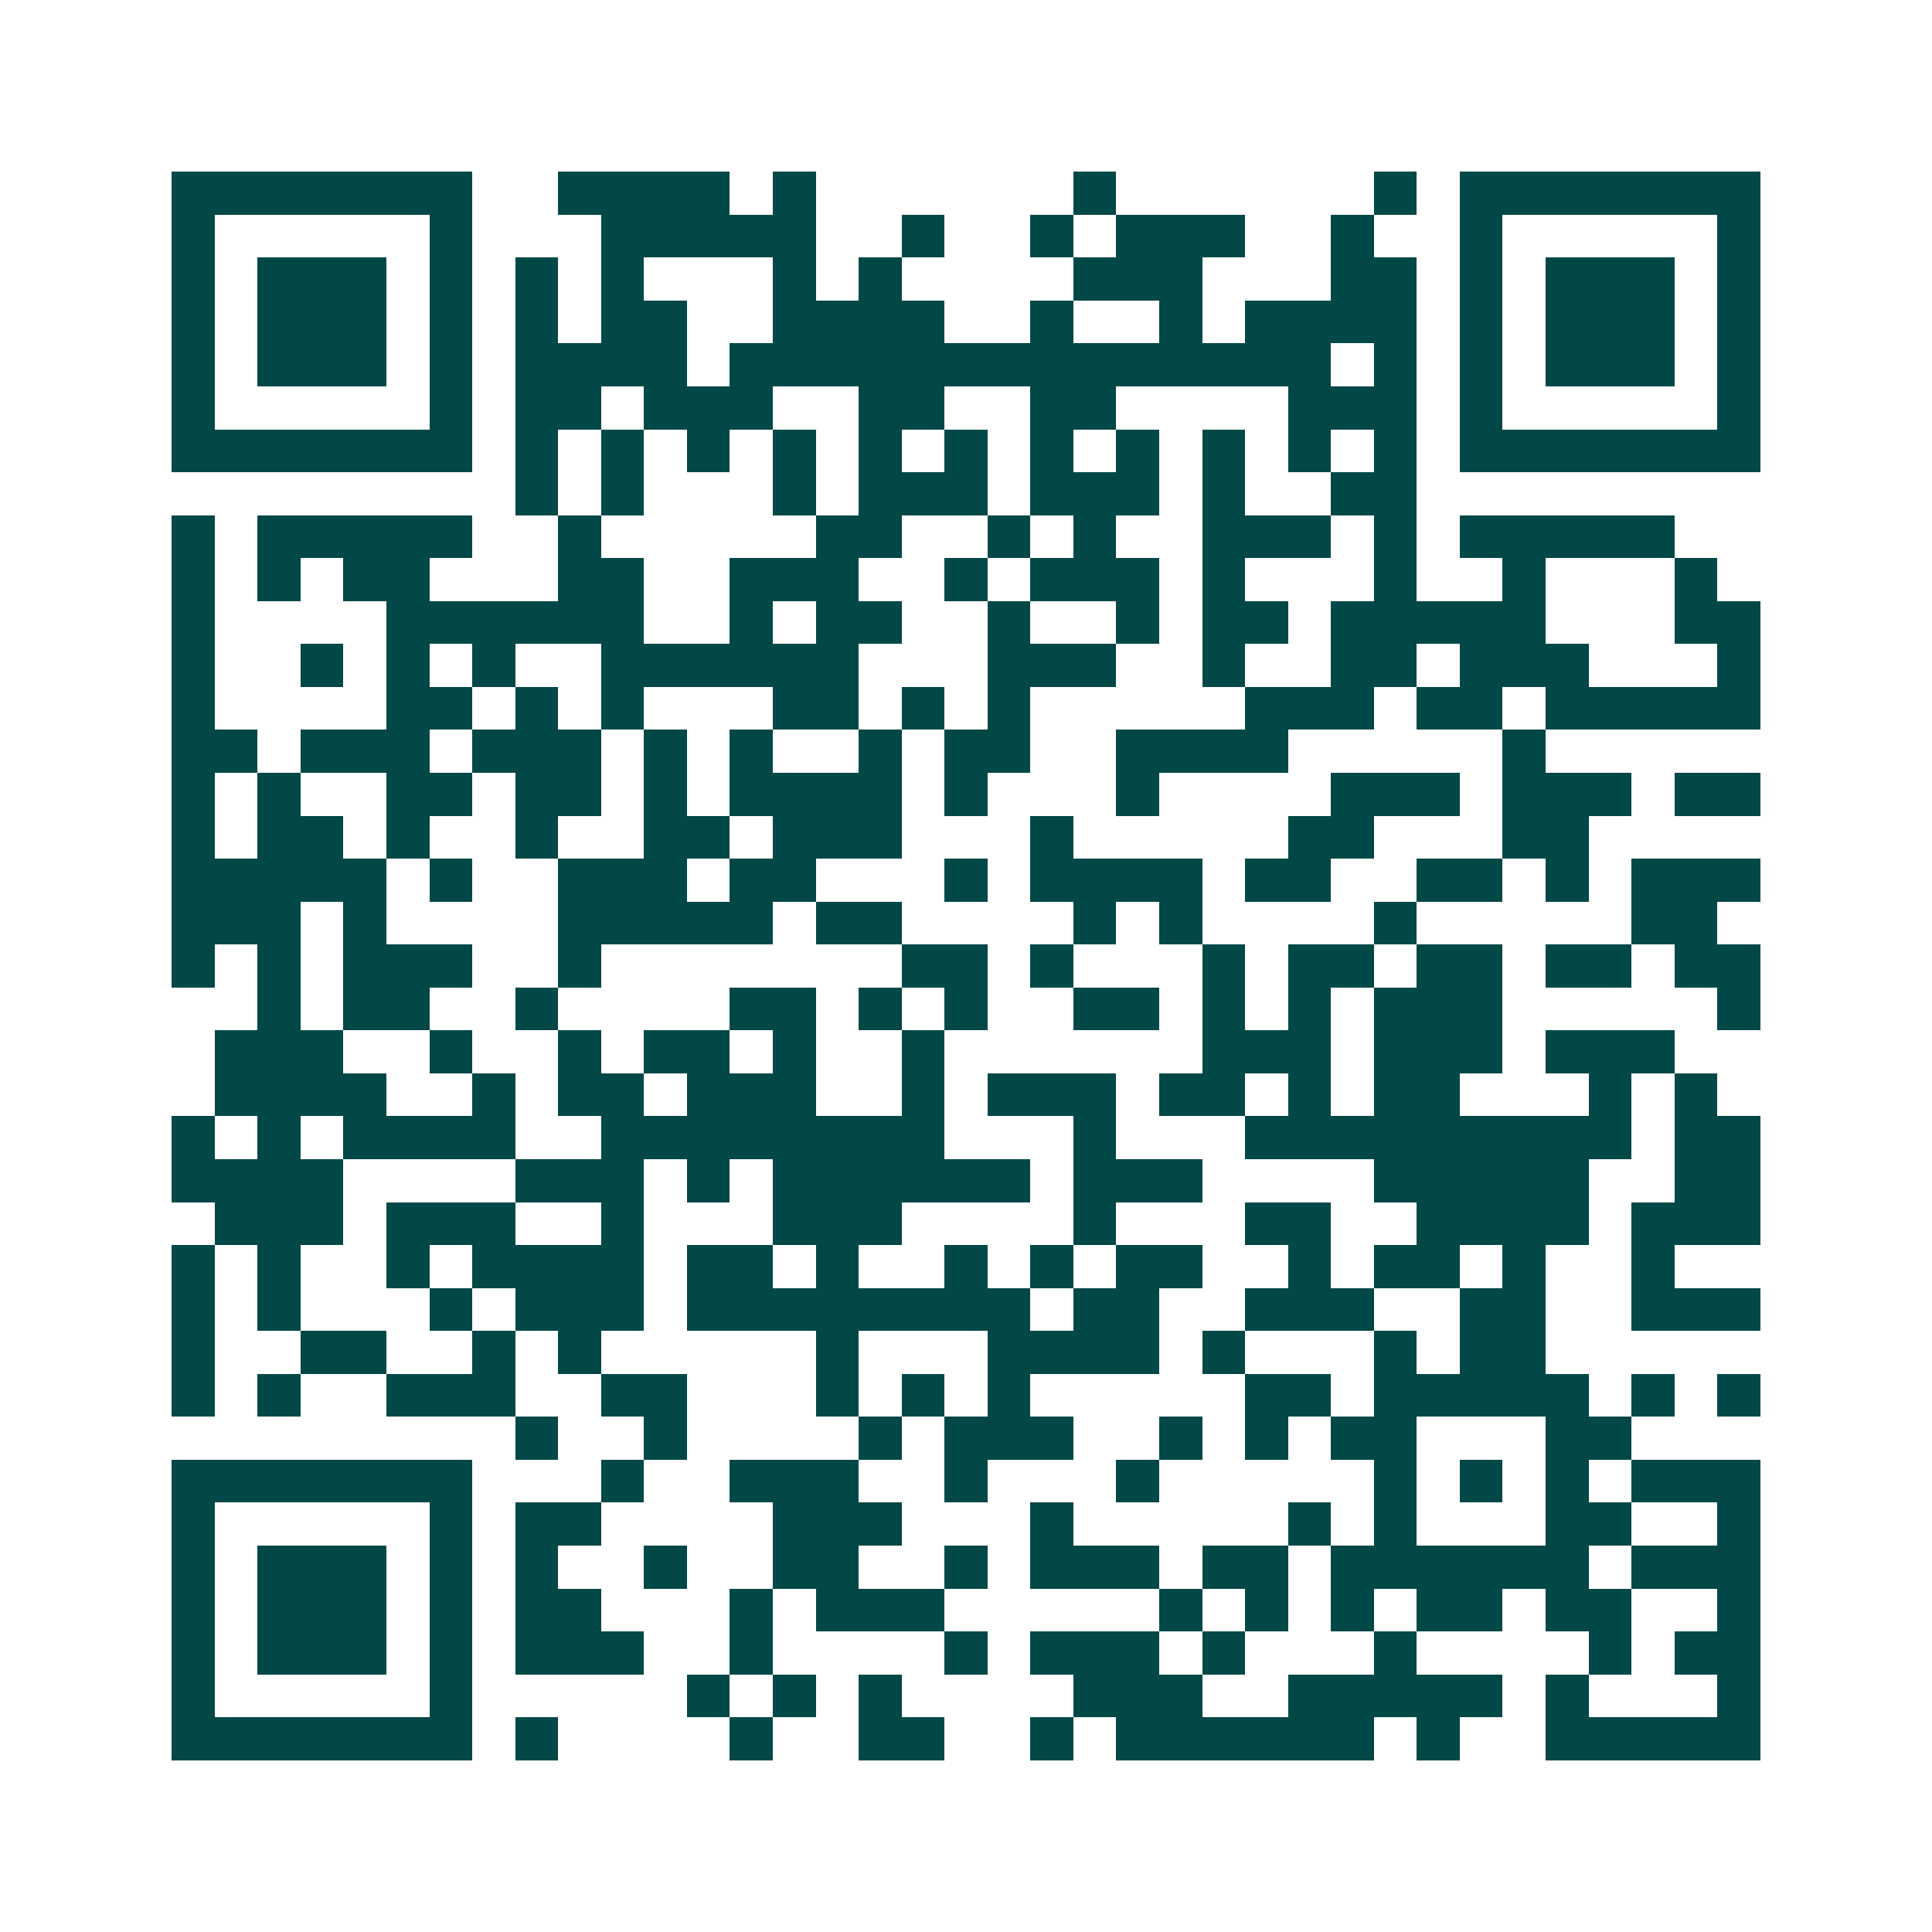 <svg xmlns="http://www.w3.org/2000/svg" width="200" height="200" viewBox="0 0 45 45" shape-rendering="crispEdges"><path fill="#ffffff" d="M0 0h45v45H0z"/><path stroke="#014847" d="M4 4.5h7m2 0h4m1 0h1m6 0h1m6 0h1m1 0h7M4 5.5h1m5 0h1m3 0h5m2 0h1m2 0h1m1 0h3m2 0h1m2 0h1m5 0h1M4 6.5h1m1 0h3m1 0h1m1 0h1m1 0h1m3 0h1m1 0h1m4 0h3m3 0h2m1 0h1m1 0h3m1 0h1M4 7.5h1m1 0h3m1 0h1m1 0h1m1 0h2m2 0h4m2 0h1m2 0h1m1 0h4m1 0h1m1 0h3m1 0h1M4 8.5h1m1 0h3m1 0h1m1 0h4m1 0h14m1 0h1m1 0h1m1 0h3m1 0h1M4 9.5h1m5 0h1m1 0h2m1 0h3m2 0h2m2 0h2m4 0h3m1 0h1m5 0h1M4 10.5h7m1 0h1m1 0h1m1 0h1m1 0h1m1 0h1m1 0h1m1 0h1m1 0h1m1 0h1m1 0h1m1 0h1m1 0h7M12 11.5h1m1 0h1m3 0h1m1 0h3m1 0h3m1 0h1m2 0h2M4 12.5h1m1 0h5m2 0h1m5 0h2m2 0h1m1 0h1m2 0h3m1 0h1m1 0h5M4 13.5h1m1 0h1m1 0h2m3 0h2m2 0h3m2 0h1m1 0h3m1 0h1m3 0h1m2 0h1m3 0h1M4 14.5h1m4 0h6m2 0h1m1 0h2m2 0h1m2 0h1m1 0h2m1 0h5m3 0h2M4 15.5h1m2 0h1m1 0h1m1 0h1m2 0h6m3 0h3m2 0h1m2 0h2m1 0h3m3 0h1M4 16.5h1m4 0h2m1 0h1m1 0h1m3 0h2m1 0h1m1 0h1m5 0h3m1 0h2m1 0h5M4 17.5h2m1 0h3m1 0h3m1 0h1m1 0h1m2 0h1m1 0h2m2 0h4m5 0h1M4 18.5h1m1 0h1m2 0h2m1 0h2m1 0h1m1 0h4m1 0h1m3 0h1m4 0h3m1 0h3m1 0h2M4 19.5h1m1 0h2m1 0h1m2 0h1m2 0h2m1 0h3m3 0h1m5 0h2m3 0h2M4 20.5h5m1 0h1m2 0h3m1 0h2m3 0h1m1 0h4m1 0h2m2 0h2m1 0h1m1 0h3M4 21.5h3m1 0h1m4 0h5m1 0h2m4 0h1m1 0h1m4 0h1m5 0h2M4 22.5h1m1 0h1m1 0h3m2 0h1m7 0h2m1 0h1m3 0h1m1 0h2m1 0h2m1 0h2m1 0h2M6 23.5h1m1 0h2m2 0h1m4 0h2m1 0h1m1 0h1m2 0h2m1 0h1m1 0h1m1 0h3m5 0h1M5 24.5h3m2 0h1m2 0h1m1 0h2m1 0h1m2 0h1m6 0h3m1 0h3m1 0h3M5 25.5h4m2 0h1m1 0h2m1 0h3m2 0h1m1 0h3m1 0h2m1 0h1m1 0h2m3 0h1m1 0h1M4 26.5h1m1 0h1m1 0h4m2 0h8m3 0h1m3 0h9m1 0h2M4 27.5h4m4 0h3m1 0h1m1 0h6m1 0h3m4 0h5m2 0h2M5 28.5h3m1 0h3m2 0h1m3 0h3m4 0h1m3 0h2m2 0h4m1 0h3M4 29.5h1m1 0h1m2 0h1m1 0h4m1 0h2m1 0h1m2 0h1m1 0h1m1 0h2m2 0h1m1 0h2m1 0h1m2 0h1M4 30.5h1m1 0h1m3 0h1m1 0h3m1 0h8m1 0h2m2 0h3m2 0h2m2 0h3M4 31.5h1m2 0h2m2 0h1m1 0h1m5 0h1m3 0h4m1 0h1m3 0h1m1 0h2M4 32.5h1m1 0h1m2 0h3m2 0h2m3 0h1m1 0h1m1 0h1m5 0h2m1 0h5m1 0h1m1 0h1M12 33.5h1m2 0h1m4 0h1m1 0h3m2 0h1m1 0h1m1 0h2m3 0h2M4 34.5h7m3 0h1m2 0h3m2 0h1m3 0h1m5 0h1m1 0h1m1 0h1m1 0h3M4 35.5h1m5 0h1m1 0h2m4 0h3m3 0h1m5 0h1m1 0h1m3 0h2m2 0h1M4 36.5h1m1 0h3m1 0h1m1 0h1m2 0h1m2 0h2m2 0h1m1 0h3m1 0h2m1 0h6m1 0h3M4 37.5h1m1 0h3m1 0h1m1 0h2m3 0h1m1 0h3m5 0h1m1 0h1m1 0h1m1 0h2m1 0h2m2 0h1M4 38.5h1m1 0h3m1 0h1m1 0h3m2 0h1m4 0h1m1 0h3m1 0h1m3 0h1m4 0h1m1 0h2M4 39.5h1m5 0h1m5 0h1m1 0h1m1 0h1m4 0h3m2 0h5m1 0h1m3 0h1M4 40.5h7m1 0h1m4 0h1m2 0h2m2 0h1m1 0h6m1 0h1m2 0h5"/></svg>
